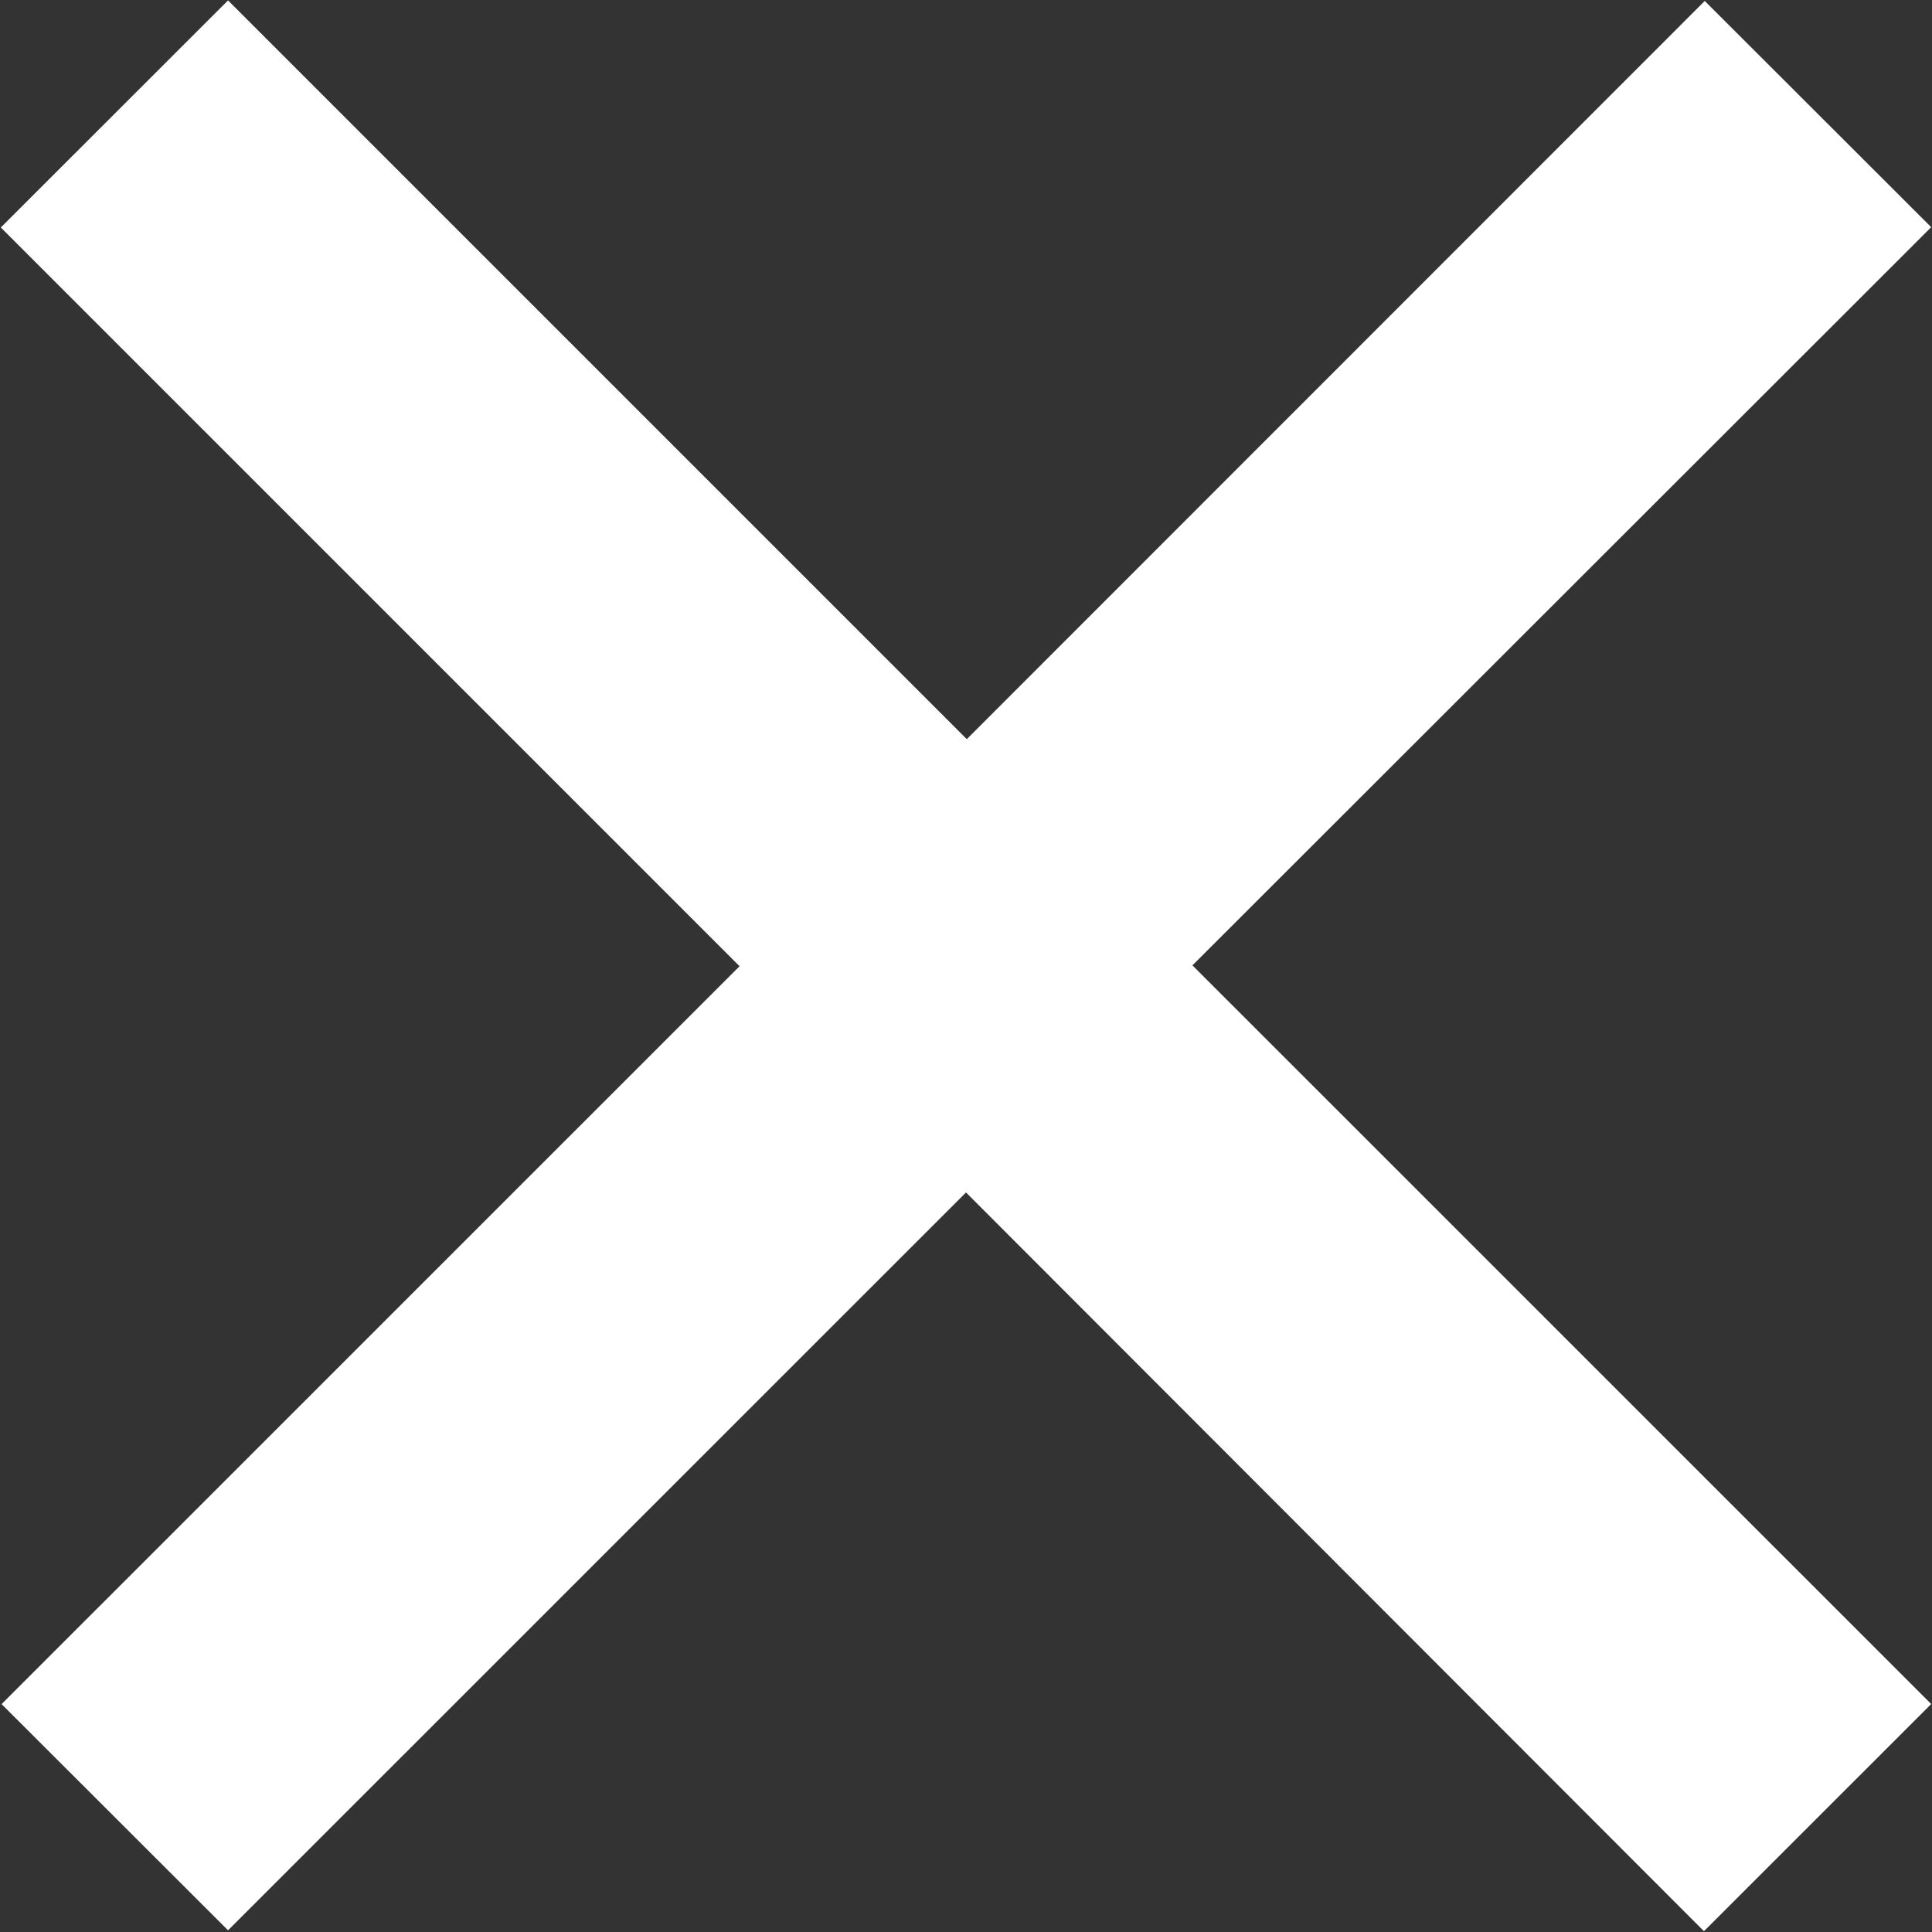 <svg xmlns="http://www.w3.org/2000/svg" width="24.06" height="24.062" viewBox="0 0 24.06 24.062">
  <rect x="0" y="0" width="24.06" height="24.062" fill="#333333" stroke="none"/>
  <defs>
    <style>
      .cls-1 {
        fill: #fff;
        fill-rule: evenodd;
      }
    </style>
  </defs>
  <path id="icon--close--1.svg" class="cls-1" d="M6064.02,288.19l-2.83,2.829-9.19-9.2-9.19,9.189-2.82-2.817,9.19-9.189-9.2-9.2,2.83-2.828,9.2,9.2,9.19-9.193,2.82,2.817-9.2,9.193Z" transform="translate(-6039.97 -266.969)"/>
</svg>
